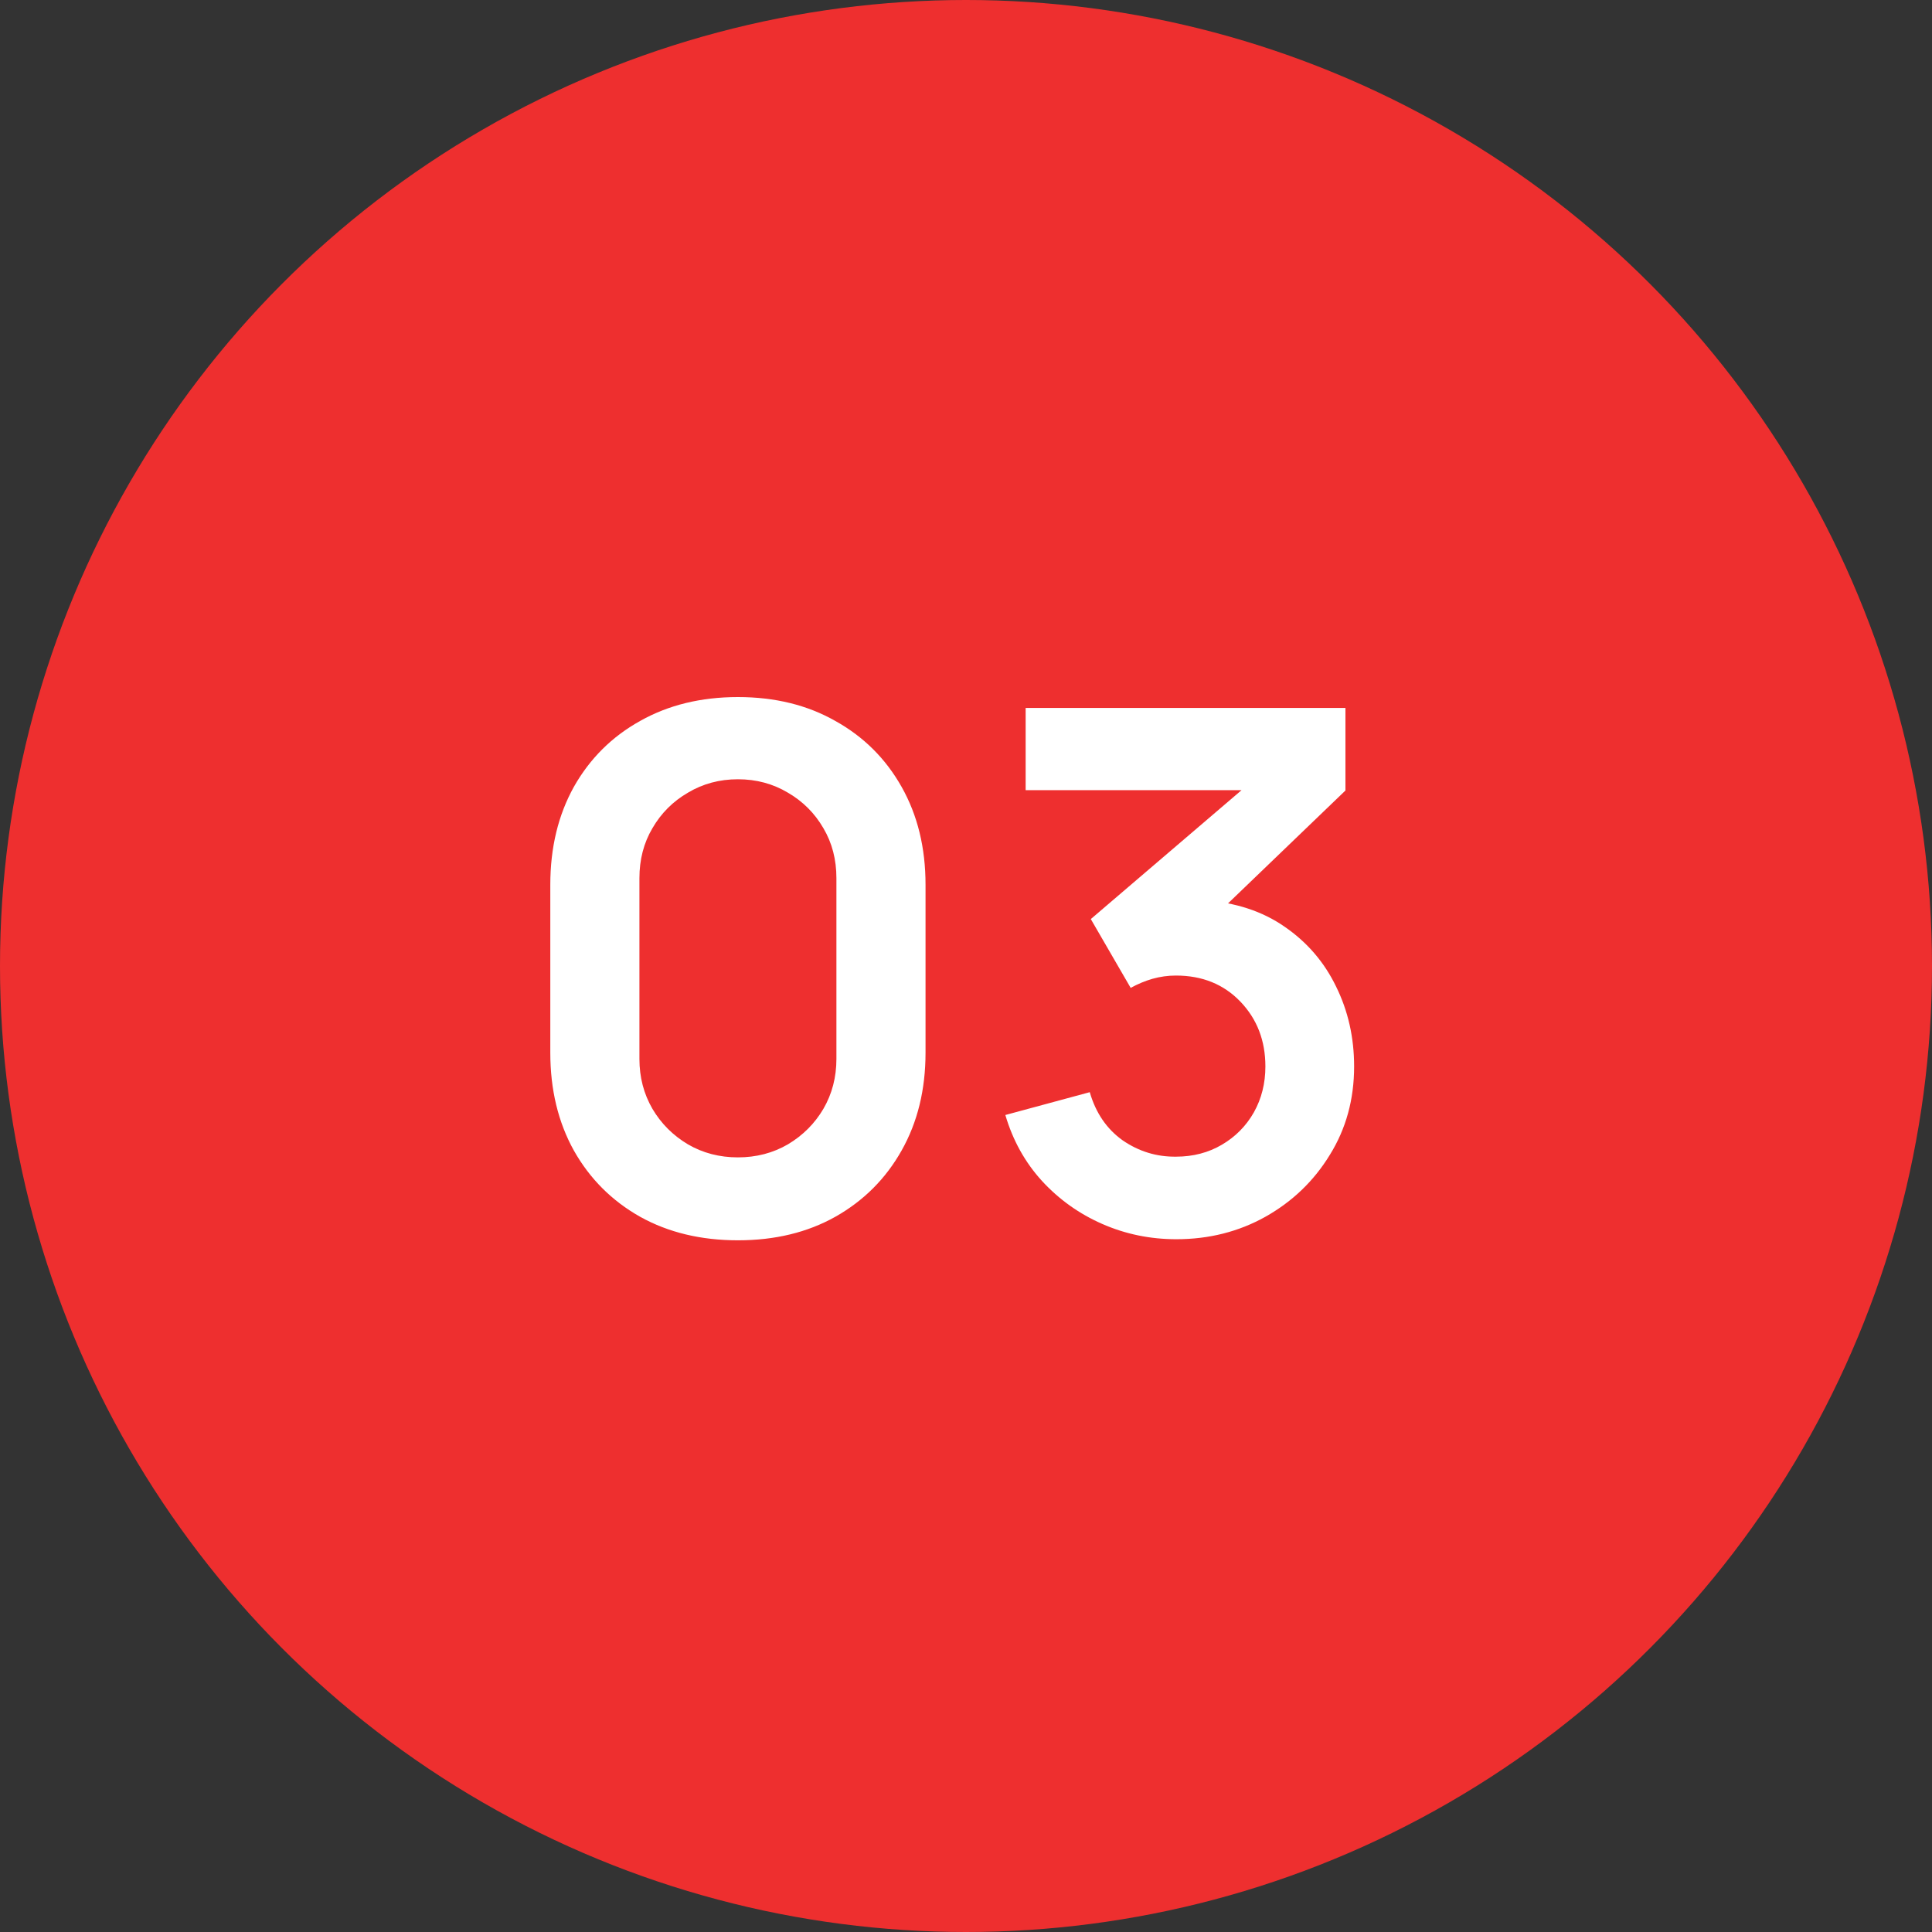 <svg width="55" height="55" viewBox="0 0 55 55" fill="none" xmlns="http://www.w3.org/2000/svg">
<rect x="0" y="0" width="55" height="55" fill="#333333" stroke="none"/>
<circle cx="27.5" cy="27.5" r="27.5" fill="#EE2F2F"/>
<path d="M21.007 35.309C19.955 35.309 19.027 35.086 18.223 34.639C17.419 34.185 16.79 33.557 16.336 32.752C15.89 31.948 15.666 31.02 15.666 29.969V25.185C15.666 24.133 15.89 23.205 16.336 22.401C16.79 21.597 17.419 20.971 18.223 20.524C19.027 20.071 19.955 19.844 21.007 19.844C22.059 19.844 22.983 20.071 23.78 20.524C24.585 20.971 25.214 21.597 25.667 22.401C26.121 23.205 26.348 24.133 26.348 25.185V29.969C26.348 31.02 26.121 31.948 25.667 32.752C25.214 33.557 24.585 34.185 23.78 34.639C22.983 35.086 22.059 35.309 21.007 35.309ZM21.007 32.948C21.529 32.948 22.004 32.825 22.43 32.577C22.856 32.323 23.193 31.986 23.44 31.567C23.688 31.14 23.811 30.666 23.811 30.144V24.999C23.811 24.47 23.688 23.995 23.44 23.576C23.193 23.15 22.856 22.813 22.43 22.566C22.004 22.311 21.529 22.184 21.007 22.184C20.485 22.184 20.01 22.311 19.584 22.566C19.158 22.813 18.821 23.15 18.574 23.576C18.326 23.995 18.203 24.47 18.203 24.999V30.144C18.203 30.666 18.326 31.14 18.574 31.567C18.821 31.986 19.158 32.323 19.584 32.577C20.01 32.825 20.485 32.948 21.007 32.948ZM33.487 35.278C32.744 35.278 32.043 35.134 31.383 34.845C30.724 34.557 30.15 34.148 29.662 33.618C29.18 33.089 28.833 32.464 28.62 31.742L31.023 31.092C31.194 31.683 31.507 32.141 31.961 32.464C32.421 32.78 32.926 32.934 33.476 32.928C33.964 32.928 34.401 32.814 34.786 32.587C35.171 32.361 35.473 32.055 35.693 31.67C35.913 31.278 36.023 30.841 36.023 30.36C36.023 29.625 35.786 29.01 35.312 28.515C34.837 28.02 34.226 27.772 33.476 27.772C33.25 27.772 33.026 27.803 32.806 27.865C32.593 27.927 32.387 28.013 32.188 28.123L31.053 26.164L36.044 21.896L36.26 22.494H29.198V20.153H38.302V22.504L34.291 26.36L34.27 25.628C35.171 25.69 35.937 25.941 36.569 26.381C37.209 26.82 37.697 27.387 38.034 28.082C38.377 28.776 38.549 29.535 38.549 30.36C38.549 31.295 38.319 32.134 37.858 32.876C37.405 33.618 36.793 34.206 36.023 34.639C35.26 35.065 34.415 35.278 33.487 35.278Z" fill="white"/>
</svg>
